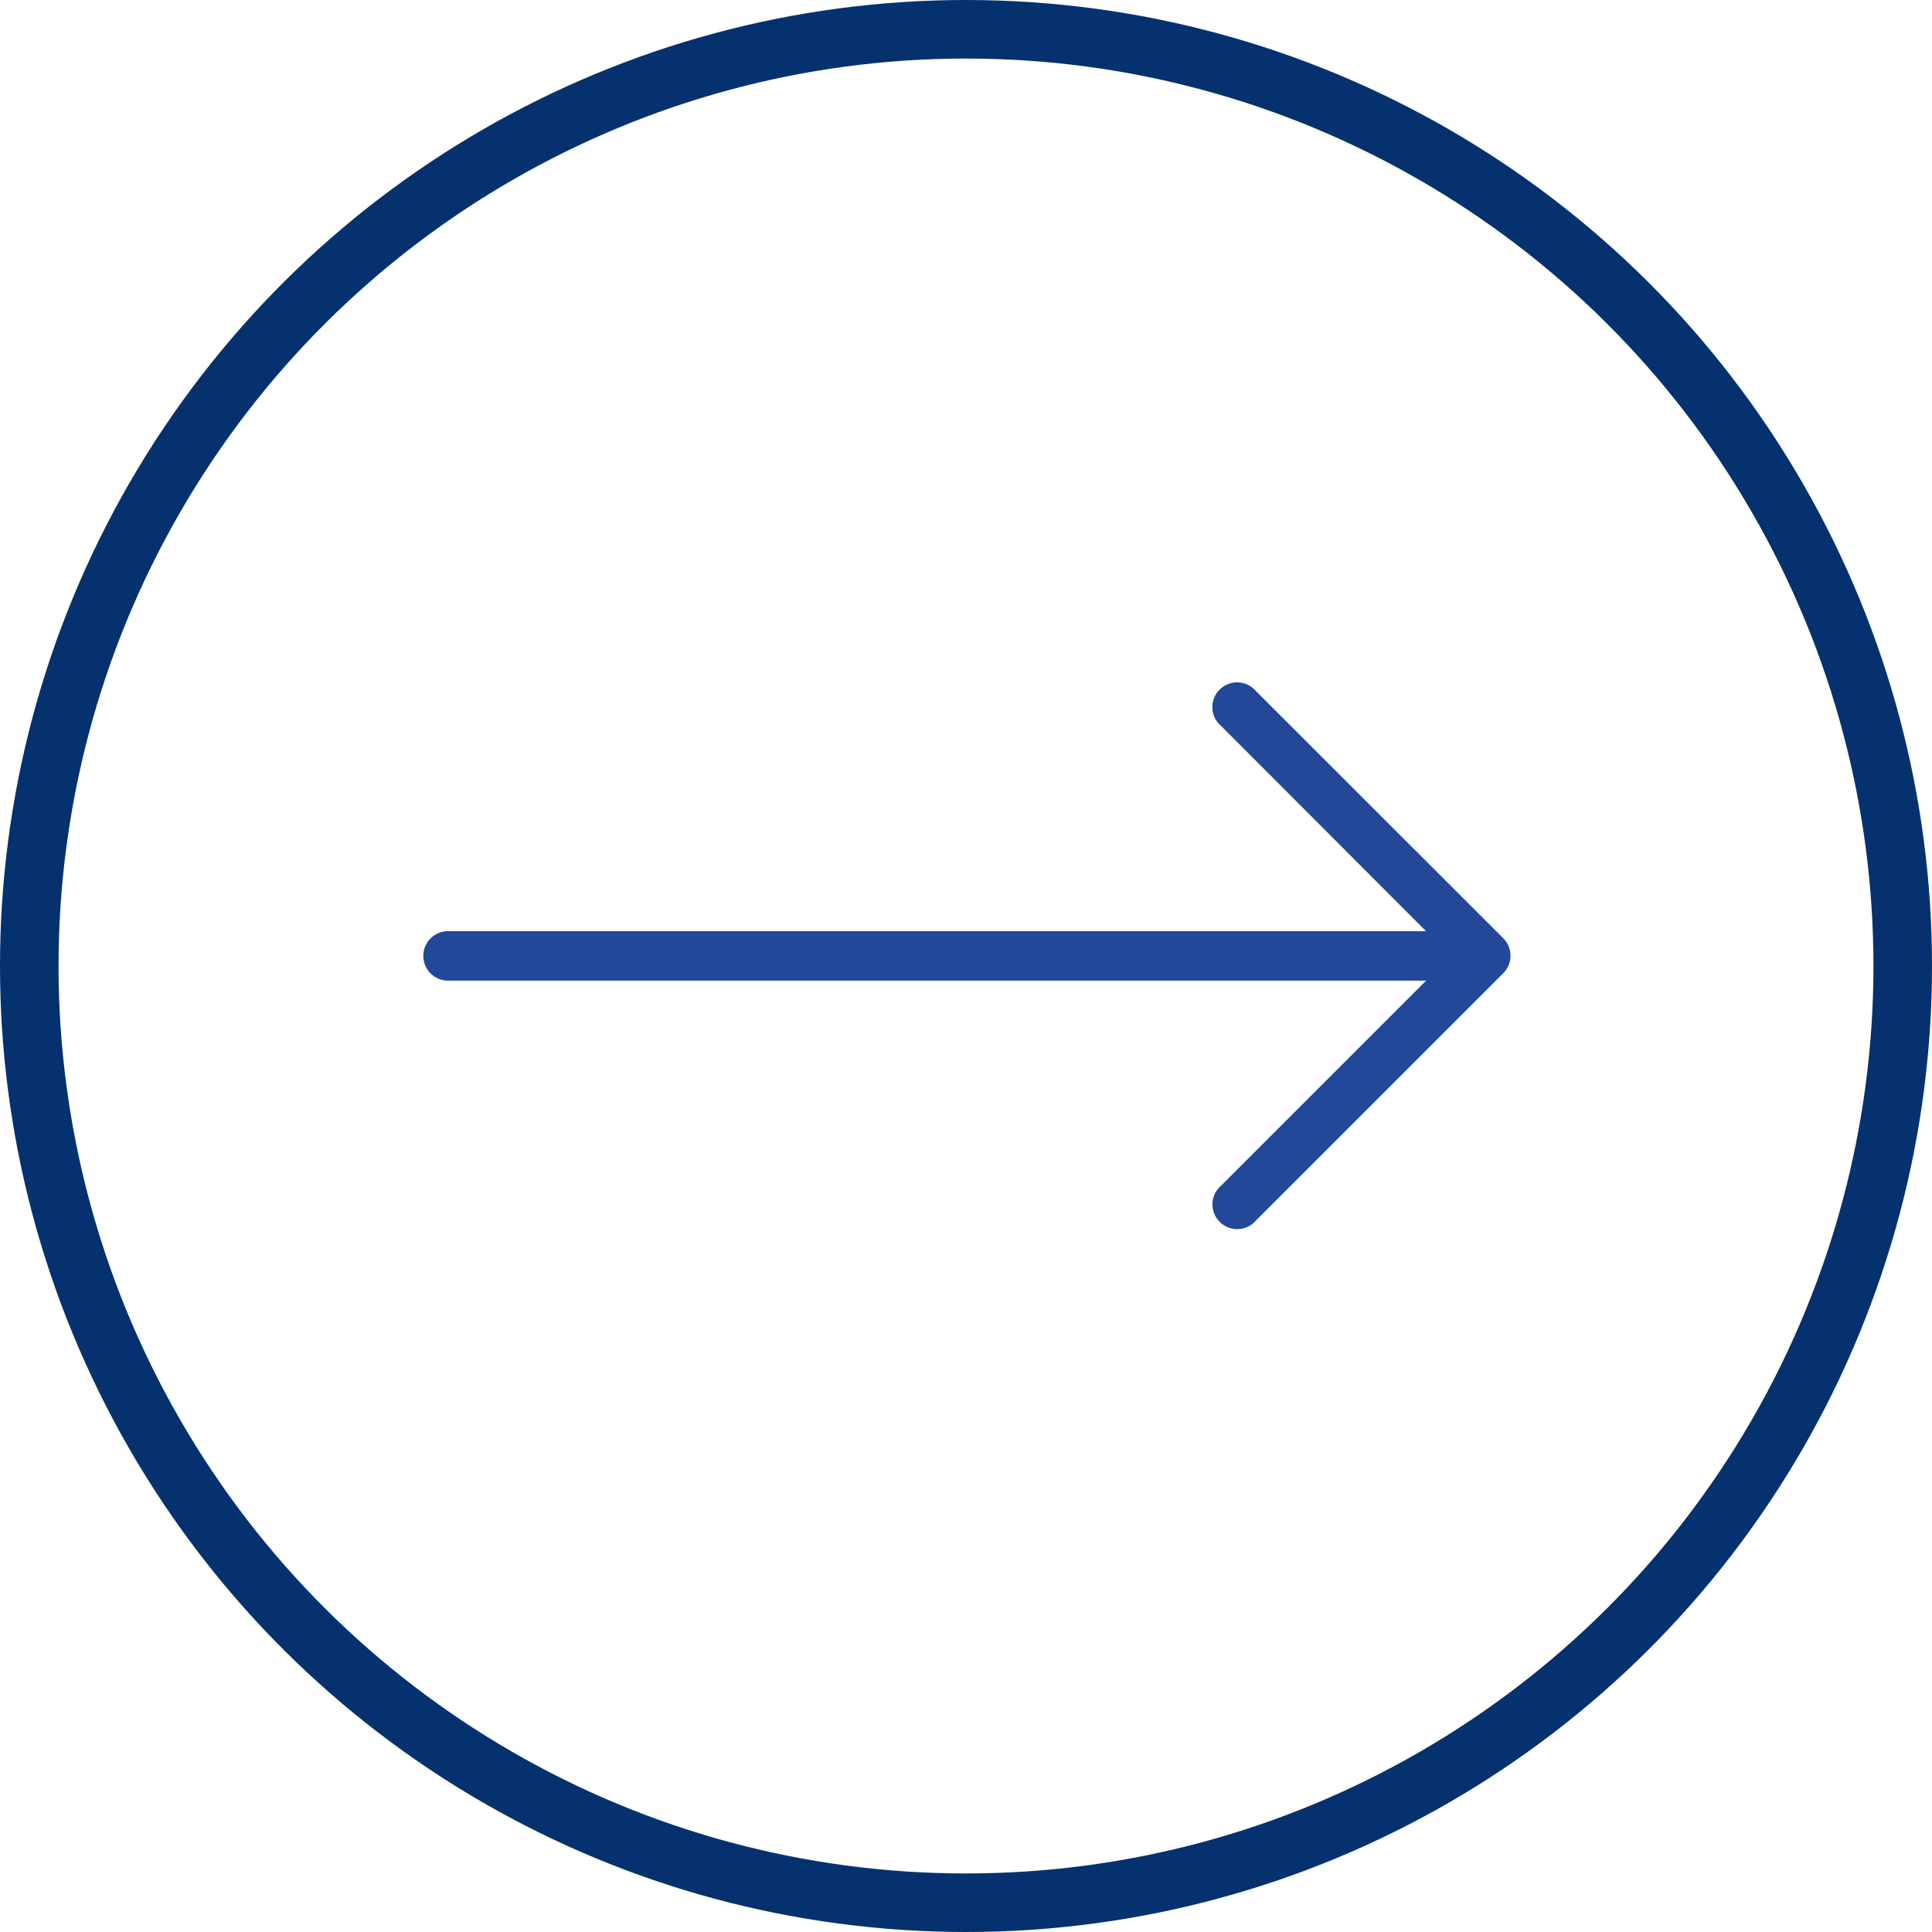 <svg xmlns="http://www.w3.org/2000/svg" width="66" height="66" viewBox="0 0 66 66">
  <g id="Group_1423" data-name="Group 1423" transform="translate(-1499 1714.6) rotate(-90)">
    <g id="DownArrow" transform="translate(1691.291 1513.432) rotate(90)">
      <g id="Group_579" data-name="Group 579" transform="translate(0 0)">
        <path id="Path_242" data-name="Path 242" d="M36.921,8.742h0L28.474.3a.845.845,0,1,0-1.191,1.191l7,7.011H.845a.845.845,0,0,0,0,1.689H34.286l-7,7a.845.845,0,1,0,1.191,1.191l8.447-8.447A.845.845,0,0,0,36.921,8.742Z" transform="translate(0 0)" fill="#224899"/>
      </g>
    </g>
    <g id="Ellipse_138" data-name="Ellipse 138" transform="translate(1648.6 1499)" fill="none" stroke="#05316f" stroke-width="2">
      <circle cx="33" cy="33" r="33" stroke="none"/>
      <circle cx="33" cy="33" r="32" fill="none"/>
    </g>
  </g>
</svg>
